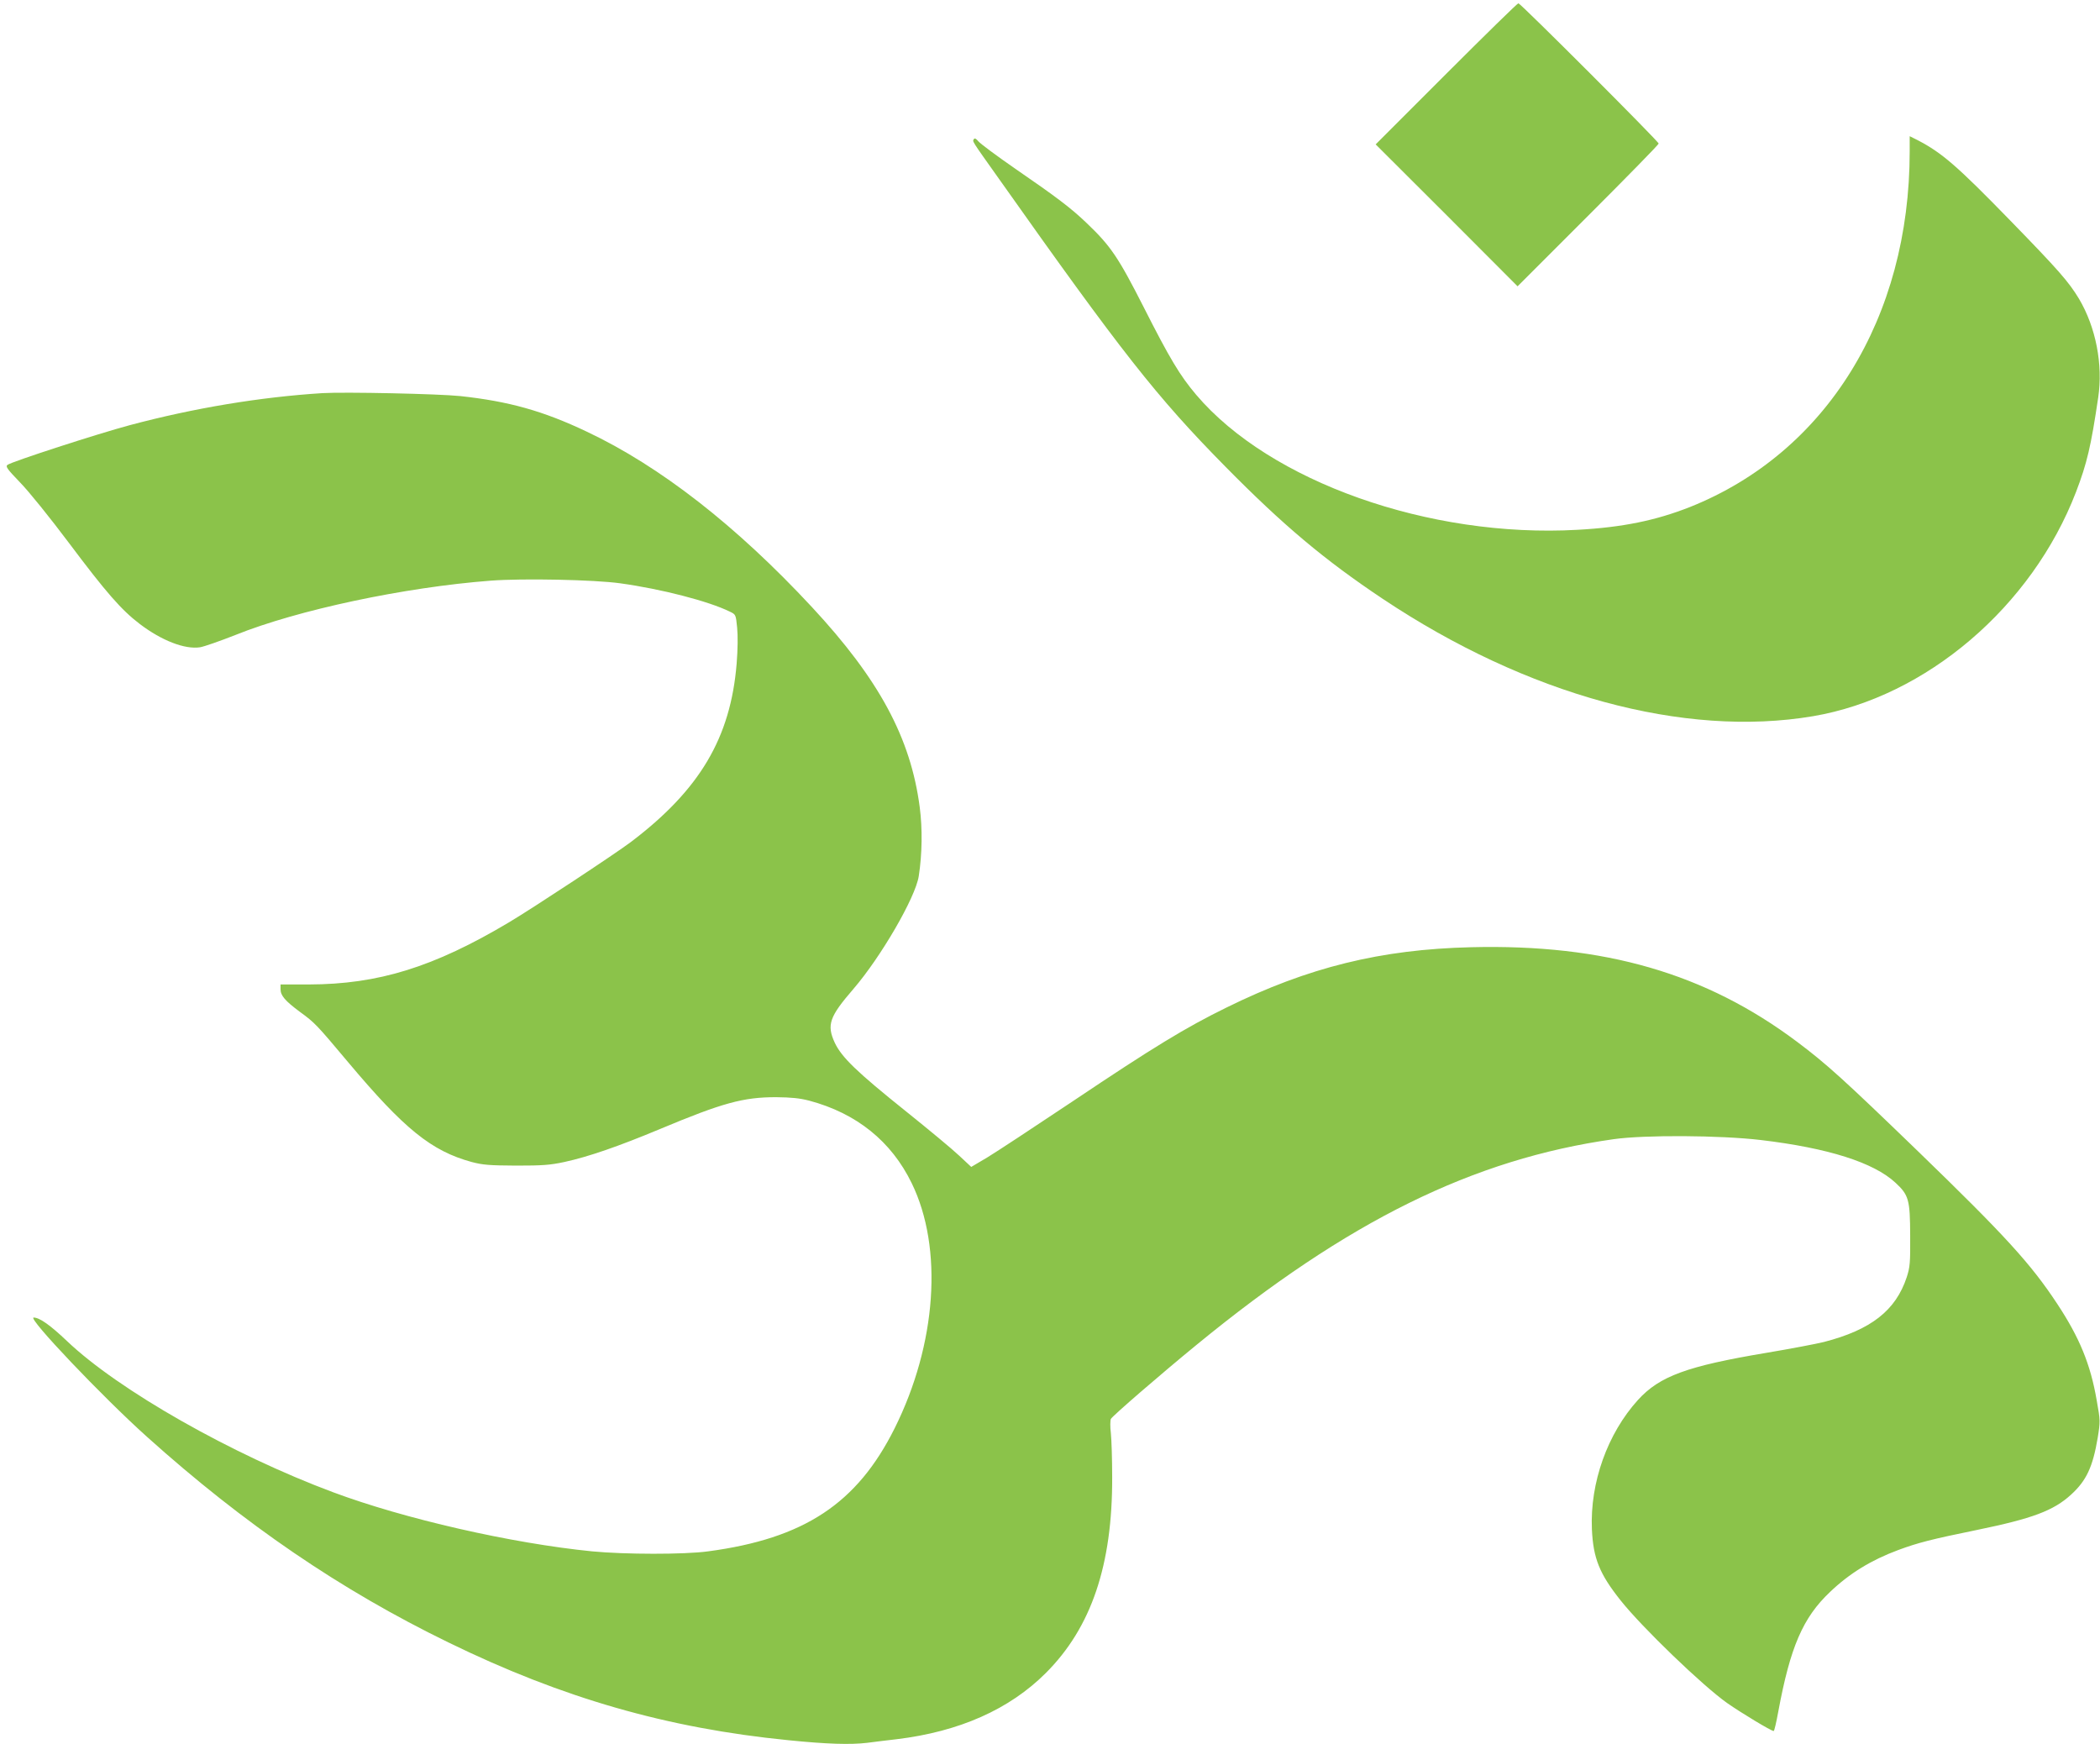 <?xml version="1.0" standalone="no"?>
<!DOCTYPE svg PUBLIC "-//W3C//DTD SVG 20010904//EN"
 "http://www.w3.org/TR/2001/REC-SVG-20010904/DTD/svg10.dtd">
<svg version="1.0" xmlns="http://www.w3.org/2000/svg"
 width="1280pt" height="1063pt" viewBox="0 0 1280 1063"
 preserveAspectRatio="xMidYMid meet">
<g transform="translate(0,1063) scale(0.1,-0.1)"
fill="#8bc34a" stroke="none">
<path d="M8815 10180 l-430 -430 433 -432 432 -433 430 430 c236 236 430 434
430 440 0 13 -842 855 -855 855 -6 0 -204 -194 -440 -430z"/>
<path d="M11640 9707 c0 -1014 -507 -1835 -1339 -2167 -208 -82 -411 -124
-686 -139 -903 -51 -1874 293 -2324 823 -99 117 -161 220 -321 536 -153 301
-200 371 -346 510 -96 92 -179 155 -439 334 -110 76 -209 150 -221 164 -14 17
-23 22 -28 14 -9 -15 -19 0 153 -242 749 -1059 960 -1328 1380 -1754 351 -356
603 -568 958 -805 881 -588 1838 -849 2624 -716 689 117 1334 667 1603 1367
67 175 91 278 135 575 30 201 -14 428 -117 602 -63 104 -123 173 -420 478
-325 334 -416 412 -564 489 l-48 24 0 -93z"/>
<path d="M1965 8234 c-380 -24 -783 -91 -1173 -195 -195 -52 -719 -222 -746
-242 -14 -10 -2 -26 76 -107 53 -54 181 -213 299 -370 225 -300 319 -408 431
-493 133 -101 274 -156 367 -142 25 4 122 38 216 75 380 153 1031 291 1555
331 197 15 632 6 790 -16 253 -35 538 -109 667 -172 38 -18 38 -18 46 -98 5
-49 4 -133 -3 -220 -37 -452 -225 -769 -645 -1087 -94 -71 -596 -402 -742
-489 -460 -274 -797 -378 -1220 -379 l-173 0 0 -29 c0 -39 28 -71 118 -138 92
-67 101 -77 295 -308 342 -407 507 -540 752 -607 69 -18 107 -21 270 -22 161
0 206 3 295 22 147 32 329 95 583 201 382 160 508 194 707 194 93 -1 144 -6
202 -21 289 -77 501 -248 625 -503 193 -395 152 -981 -104 -1494 -229 -459
-552 -672 -1137 -750 -146 -20 -509 -19 -707 0 -492 49 -1144 198 -1578 360
-617 230 -1308 622 -1623 922 -102 97 -167 143 -203 143 -40 0 419 -483 691
-727 591 -531 1181 -934 1837 -1253 694 -339 1334 -523 2072 -596 237 -24 379
-28 480 -16 50 7 131 16 180 22 382 46 688 182 910 404 277 277 406 658 404
1194 0 108 -4 229 -8 267 -5 39 -4 78 0 87 9 18 310 278 524 453 920 754 1684
1131 2540 1252 191 27 651 24 897 -5 412 -49 688 -137 821 -260 82 -76 89
-104 90 -321 1 -168 -1 -193 -21 -255 -67 -203 -218 -321 -505 -395 -44 -11
-201 -41 -350 -66 -484 -81 -651 -142 -783 -287 -186 -205 -293 -504 -281
-788 8 -177 46 -272 175 -434 132 -166 501 -521 650 -626 86 -60 268 -170 283
-170 4 0 16 53 28 118 73 394 150 573 315 729 119 114 252 195 416 256 119 44
199 65 478 122 341 70 469 118 576 216 93 85 132 168 162 346 16 100 16 105
-6 228 -38 221 -105 383 -241 589 -161 244 -316 414 -849 930 -451 436 -558
533 -737 667 -556 417 -1174 596 -1986 576 -550 -13 -993 -122 -1492 -368
-247 -121 -446 -242 -938 -572 -232 -155 -466 -309 -519 -341 l-98 -58 -74 69
c-41 39 -187 160 -323 269 -302 242 -392 329 -435 419 -50 109 -33 158 114
328 167 194 378 557 398 687 21 135 23 290 6 420 -55 422 -247 779 -658 1221
-461 496 -926 858 -1371 1068 -267 127 -476 185 -771 217 -134 14 -705 26
-841 18z"/>
</g>
</svg>
